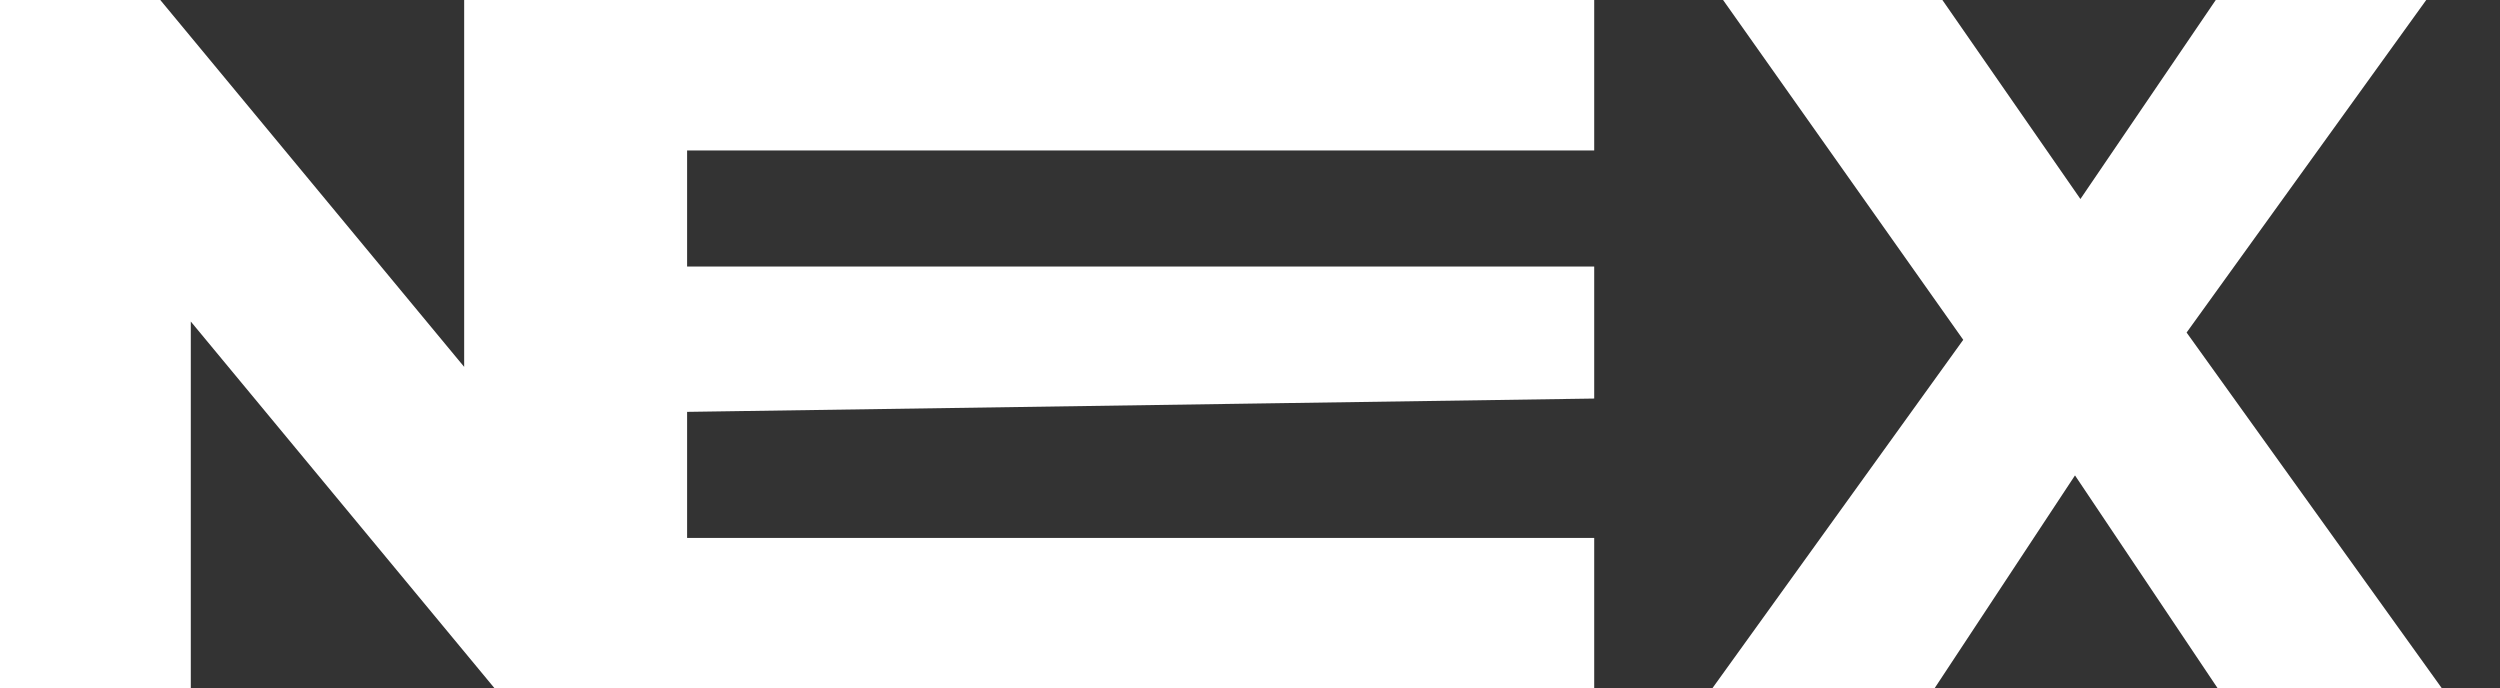 <svg width="69" height="19" viewBox="0 0 69 19" fill="none" xmlns="http://www.w3.org/2000/svg">
<rect x="0" y="0" width="69" height="19" fill="#333333" stroke="none"/>
<g clip-path="url(#clip0_68_82)">
<path d="M0 19V0H4.424L14.901 12.649H12.811V0H18.077V19H13.653L3.176 6.351H5.266V19H0ZM18.584 7.356H44V11L18.584 11.373V7.356ZM18.964 14.847H44V19L13.644 19V0H44V4.153H18.964V14.847Z" fill="white"/>
</g>
<g clip-path="url(#clip1_68_82)">
<path d="M17 19V0H21.424L31.901 12.649H29.811V0H35.077V19H30.653L20.176 6.351H22.266V19H17ZM35.584 7.356H44.405V11.373H35.584V7.356ZM35.964 14.847H45.898V19H30.644V0H45.545V4.153H35.964V14.847ZM47.258 19L55.564 7.464L55.537 11.291L47.557 0H53.61L58.712 7.356L56.134 7.383L61.155 0H66.964L58.984 11.074V7.274L67.398 19H61.21L56.025 11.264H58.495L53.392 19H47.258Z" fill="white"/>
</g>
<defs>
<clipPath id="clip0_68_82">
<rect width="44" height="19" fill="white"/>
</clipPath>
<clipPath id="clip1_68_82">
<rect width="23" height="19" fill="white" transform="translate(46)"/>
</clipPath>
</defs>
</svg>
